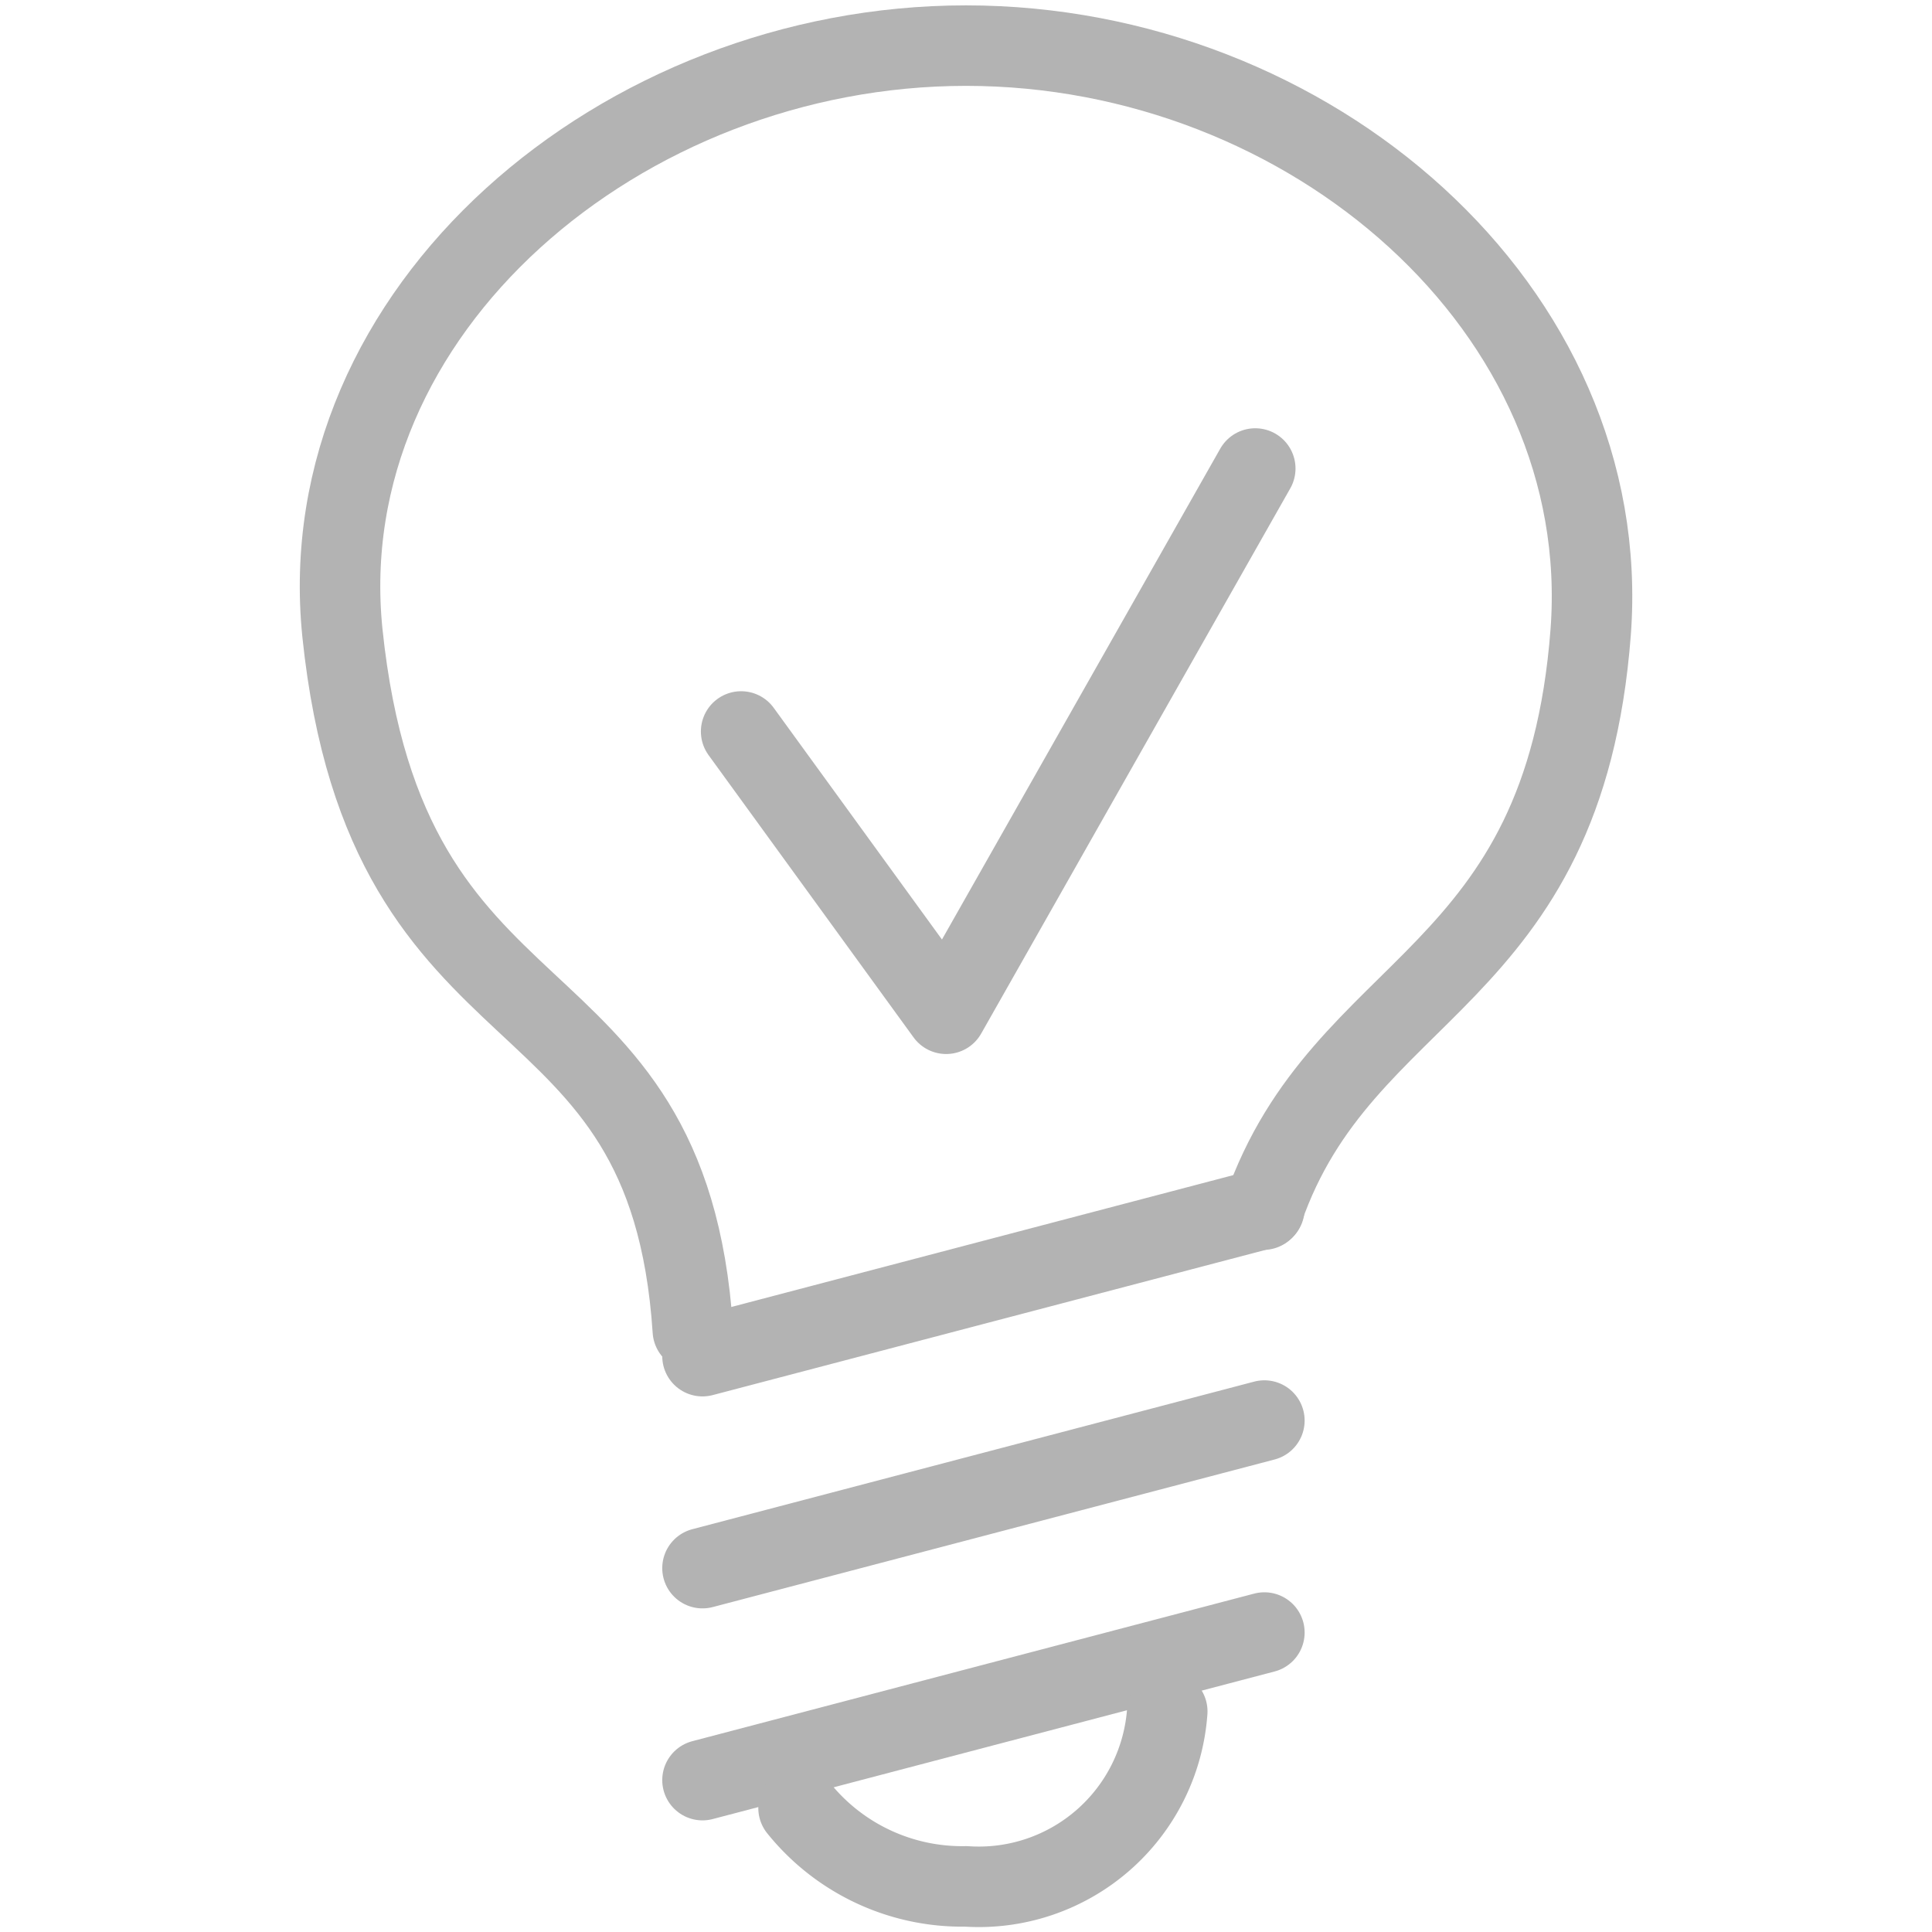 <svg xmlns="http://www.w3.org/2000/svg" viewBox="0 0 36 36"><defs><style>.a{fill:none;stroke:#b3b3b3;stroke-linecap:round;stroke-linejoin:round;stroke-width:1.5px;}</style></defs><title>icon_アートボード 6</title><path class="a" d="M12.91,24.79c-.46-7-5.7-5-6.53-13C5.77,5.78,11.59.85,18,.85S30.09,5.76,29.64,11.78c-.5,6.56-4.62,6.5-6.1,10.76"/><path class="a" d="M13.09,33.17l10.47-2.75m-10.47-1.2,10.47-2.75m-10.47-1.2,10.47-2.75"/><path class="a" d="M21.75,31.89A3.52,3.52,0,0,1,18,35.15a3.91,3.91,0,0,1-3.12-1.46"/><polyline class="a" points="13.81 13.63 17.63 18.89 23.39 8.73"/></svg>